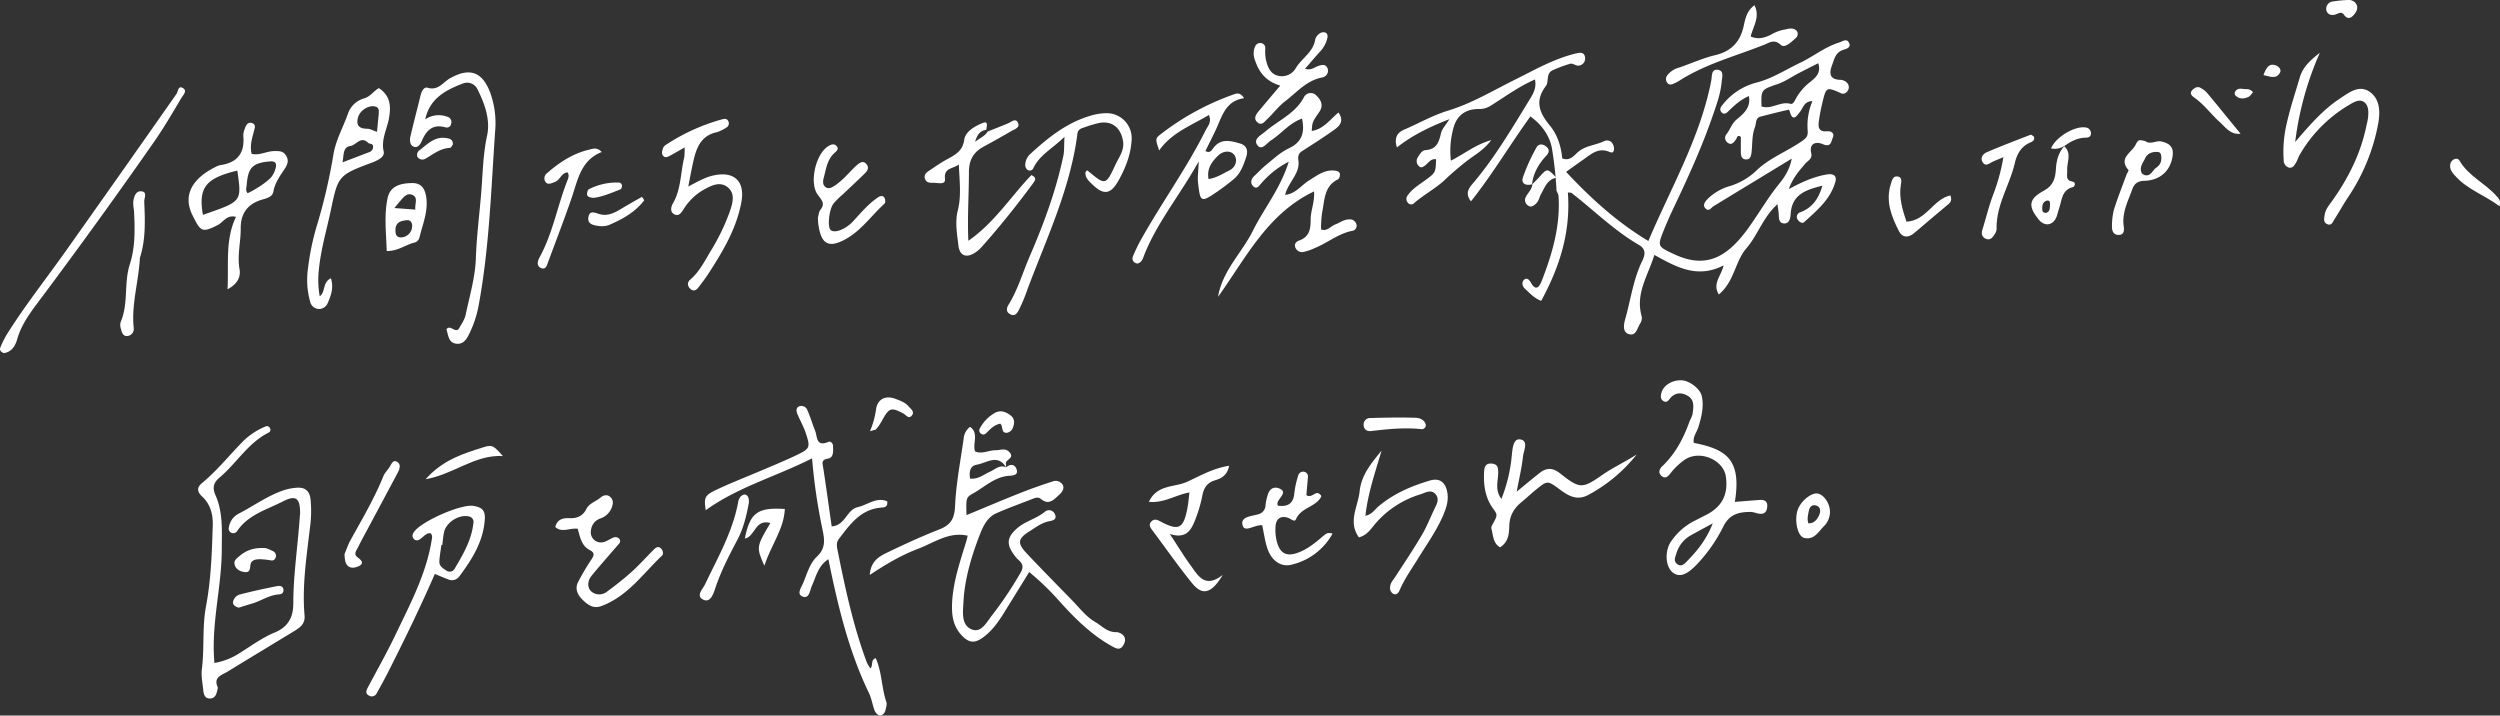 <svg xmlns="http://www.w3.org/2000/svg" viewBox="0 0 1047.18 299.72"><rect x="0" y="0" width="1047.18" height="299.72" fill="#333333" stroke="none"/><defs><style>.cls-1{fill:#fff;}</style></defs><g id="レイヤー_2" data-name="レイヤー 2"><g id="レイヤー_2-2" data-name="レイヤー 2"><path class="cls-1" d="M89.82,277.7a28.06,28.06,0,0,0,10.64-4.2c4.83-3,9.51-6.48,14.71-8.61,5.76-2.36,7.68-6.78,7.68-11.94,0-12.2,1.9-24.23,2.71-36.35,0-.52.15-1,.15-1.55,0-6.42-1.7-7.84-7.25-5-6.79,3.47-14.58,5.56-19.19,12.48a1.91,1.91,0,0,1-3.39-1.66,7.7,7.7,0,0,1,3.81-5.57c6.45-3.28,12.34-7.68,19.3-10a22.61,22.61,0,0,1,5.31-1c3.35-.25,5.31,1.19,5.77,4.75a50.42,50.42,0,0,1-.29,12.4c-1.4,12.06-3.28,24.11-2.21,36.32.32,3.59-1.93,5.11-4.39,6.61-9.28,5.66-18.6,11.26-27.86,16.94-2.41,1.47-6.08,2.29-4.11,6.57.09.2,0,.51-.1.76-.36,1.83-.79,3.8-3,3.92-2.41.13-2.83-1.87-3-3.73-.28-2.83-.91-5.74-.56-8.52,1.12-8.75.1-17.62,1.74-26.33,2.11-11.24,2.48-22.64,2.83-34,.14-4.54-1-8.79-4.43-12-2.22-2.08-2.32-3.78,0-5.72,6.42-5.29,11.56-11.84,17.4-17.71a29.59,29.59,0,0,1,9-5.87,1.42,1.42,0,0,1,2,.67,1.3,1.3,0,0,1-.63,1.87C103.85,185.58,99.08,194.05,92,200c-2.39,2-3.23,4.09-1.74,7.43,3.23,7.25,2.65,15,2.63,22.84C92.85,246.07,88.33,261.55,89.82,277.7Z"/><path class="cls-1" d="M364.58,280c1.3-1.42,0-3.6,2.24-4.32,2.63,5.89,2.42,12.47,4.48,18.48.3.87-.14,2-.32,3-.26,1.39-1.16,2.55-2.49,2.52-.74,0-1.78-1.15-2.11-2-.94-2.4-1.28-5.07-2.39-7.37-8.51-17.62-13-36.46-17-56.08-4.32,2.78-5.12,7.23-6.85,11-.91,2-1.1,5.67-3.88,4.67s-.6-3.83.22-5.81c1.58-3.84,2.74-8.15,5.72-10.95,3.73-3.51,3.2-7.1,2.33-11.29a237.7,237.7,0,0,1-4.37-29.86c-15.08,7.63-31.07,12-44.55,21.73-.79-5.2-.52-6.22,4.36-8.52,6.31-3,12.83-5.5,19.25-8.25,4.76-2,9.56-4,14.23-6.22,5.92-2.84,6.09-3.28,4-9.51-.91-2.69-2.36-5.18-3.45-7.81-.49-1.22-.67-2.72.9-3.26a2.67,2.67,0,0,1,3.24,1.53c1.24,2.83,2.14,5.81,3.27,8.69,1,2.52.35,6.94,5.54,4.74,1.06-.44,2,.65,2,1.78,0,2,.39,4.77-2.14,5.21-2.87.5-2.33,1.83-2,3.74,1.25,8.17,2.38,16.36,3.56,24.65,5.74-.36,6.24-7,10.89-8.05,4.1-.92,7.77-4.36,12.37-2.46.28,2.06-.76,2.52-2.18,2.61-8.84.56-13.38,7-18.12,13.22-1,1.35-.87,2.81-.55,4.42,3.2,16,6.59,31.91,12.3,47.23A16.34,16.34,0,0,0,364.58,280Z"/><path class="cls-1" d="M549.44,54.86c4.88-.73,7.64-4.77,11.21-7.74,2.53,3.67.43,5.68-1.91,7.34-4,2.84-8.14,5.52-12.29,8.17-1.75,1.11-3,1.69-2.59,4.59.83,5.44-4.31,9.13-5.56,14.41,4.45-.46,6.79-4.07,10.05-6.07S554.77,71,559,71.46c1,.1,2.2.34,2.27,1.63,0,.67-.29,1.75-.77,2-6,2.9-5.61,8.84-6.71,14a46.89,46.89,0,0,0-.43,7c2.49,1,4-1.35,6-2.1s3.61-2.11,5.78-2.09a2.79,2.79,0,0,1,3,2,2.14,2.14,0,0,1-1.85,2.82c-5.73,1.16-10.21,5-15.46,7.14a22.41,22.41,0,0,1-5.1,1.73,3,3,0,0,1-3.12-1.86c-.72-1.65.54-2.61,1.63-3C548.52,99.16,549,95.91,549,92s1.79-7.54,1.4-11.81c-19.5,9.27-28.52,27.87-40.19,44.14,1.82-11,9.95-18.33,14.54-27.59s11.5-17.57,15.08-29a37.28,37.28,0,0,0-11.46,9c-.93,1-2,2.93-3.62,1.08-1.1-1.28-.69-2.89.65-4.12,1.71-1.57,3.28-3.32,5.09-4.76,3-2.42,5.95-5.22,9.4-6.83,5.51-2.59,6.72-6.59,5.49-12.44-5.28,1.84-8.6,6.33-13,9.13-1.75,1.11-3.83,4.44-5.65,2.08-2-2.63,1.41-4.19,3.31-5.82,5.44-4.64,12.45-7.48,16.08-14.22a3.19,3.19,0,0,1,5.29-.8c1.81,1.74,3.14,4,1.23,6.82C549.58,51.21,549.7,51.29,549.44,54.86Z"/><path class="cls-1" d="M178.12,50a10,10,0,0,1,9.16-1.12,2.29,2.29,0,0,1,1.68,3,1.83,1.83,0,0,1-2.33,1.48c-5.4-1.57-8.1,1.29-10,5.8-.59,1.38-1.75,3.07-3.52,2.2-1.48-.72-1.54-2.71-1.2-4.2,1.34-5.8,2.88-11.55,4.29-17.34.41-1.64,1.41-3.53,2.89-3.07,4.49,1.38,6.55-2.39,9.49-4,8-4.48,13.24-2.77,16.56,5.55a37.55,37.55,0,0,1,2.25,16.78c-1.68,24.31-2.43,48.71-6.88,72.76A44.81,44.81,0,0,1,197,138.88c-1.18,2.5-2.51,5.61-6.06,5.06-3.13-.49-3.16-3.62-3.94-6,1.65-2.29,3.88,2.12,5.37-.54,1-1.79,2.26-3.57,2.67-5.52,1.67-7.86,4-15.74,4.29-23.68.3-9.08,1.46-18.1,2.21-27.08.68-8.07.73-16.27,2.5-24.38,1.41-6.5-1-13.34-4.08-19.42a4.77,4.77,0,0,0-6-2.37C186.7,37.73,180,41.19,178.12,50Z"/><path class="cls-1" d="M445.88,57.33c-5.17,5-10.39,7.6-13,13a1.65,1.65,0,0,1-2.54.78,2.66,2.66,0,0,1-.9-2,6.58,6.58,0,0,1,2.29-4.77c7.3-6.68,15-12.84,24.64-15.74A23.9,23.9,0,0,1,464,47.41a10.49,10.49,0,0,1,10,11.38c-.37,6.07-2.56,11.6-5.48,16.82-3.27,5.83-6.2,6.26-10.91,1.69-1.42-1.38-3.14-2.79-2.93-5.07.31-.79.68-1,1.12-.58,7.3,6.1,7.38,6,11.5-2.8,1.51-3.24,3.82-6,3.07-10-1-5.38-4.53-8.29-9.86-7.37a53.52,53.52,0,0,0-6.67,2c-1.24.39-2.33.87-2.53,2.48-2.93,22.83-12.73,43.46-20.73,64.66a72.67,72.67,0,0,1-3.85,9.31c-.86,1.56-1.79,2.64-3.58,1.7s-1.61-2.51-.7-4c3.86-6.19,5.84-13.21,8.69-19.84C437.1,94,442.33,80,445.42,65.23,445.84,63.22,445.68,61.1,445.88,57.33Z"/><path class="cls-1" d="M971.71,22.14a131.24,131.24,0,0,0-10.32,37.33C967.51,52.34,973,46,980.05,41.33c4-2.65,8.23-6,12.65-2.79,4.27,3.08,4.37,8.35,3.41,13.53a82.11,82.11,0,0,1-12.63,30.64c-2,3-3.74,6.2-5.7,9.24-.64,1-1.15,2.64-2.81,2-2-.7-1.42-2.52-1.22-4,.3-2.11,1.64-3.74,2.86-5.43,7-9.76,12.34-20.31,14.69-32.21a26.38,26.38,0,0,0,.61-3c.2-2.35.36-5-1.61-6.52s-4.48.08-6.36,1.18a57.62,57.62,0,0,0-20.57,20.72c-.65,1.11-1,2.4-1.67,3.49s-1.38,2.4-3,2a3.12,3.12,0,0,1-2.12-3,51.35,51.35,0,0,1,1.26-15.45c1.46-6.54,3.62-12.92,5.5-19.37C964.55,28.42,967.15,25.58,971.71,22.14Z"/><path class="cls-1" d="M685.55,190.39a65,65,0,0,1-20.41,17c-4.74,2.47-8.37.18-12-2.53-4.94-3.64-5-3.6-9.76.24-2,1.63-3.89,3.43-5.89,5.07-3.15,2.56-5.09,5.57-5.28,9.86-.14,3.23-.12,6.84-3.87,9.22-3-1.69-2.84-5-3.64-7.82A2.15,2.15,0,0,1,625,220c2.42-4.34,2.34-4.28.35-7.05-3.31-4.61-4-9.92-3.7-15.42.11-2,.69-3.57,3.2-3.35s2.69,1.73,2.71,3.79c0,3.5-1.55,7.19,1.34,11A64.84,64.84,0,0,0,633.23,191c.3-2.78.52-7.3,3.41-6.95,3.84.46,1.56,4.7,1.29,7.19-.47,4.51-1.56,9-2.64,14.72,3.93-3.21,6.78-5.64,9.74-7.93,2.76-2.14,5.32-2.19,8.33.18,8.51,6.67,9.3,6.64,18.17.47C676,195.63,680.88,193.36,685.55,190.39Z"/><path class="cls-1" d="M286.76,61.76c-2.85,1.61-4.6,2.67-6.42,3.61-.91.48-2,.83-2.72-.31-.64-1-.2-2,.12-3s1.34-1.47,2.2-2.05a82.2,82.2,0,0,1,22.45-10c1.07-.32,2.11-.42,2.66.71a2,2,0,0,1-.78,2.7,15,15,0,0,1-4.17,2c-6.41,1.42-8.35,6.37-9.61,11.86-.81,3.51-1.44,7.07-2.19,10.84,3.5-1.78,6.75-3.8,10.59-4.64,8.53-1.86,13.22,2.32,11.68,11-2,11.21-7.77,20.78-13.84,30.16-1.27,2-2.71,3.8-4.1,5.67-.85,1.13-2,1.87-3.26.86-1.44-1.13-1.66-2.86-.29-4,3.86-3.29,6.05-7.75,8.56-11.94a88.19,88.19,0,0,0,8.08-16.71c1.19-3.46,2.35-7.46-.92-10.09s-7-.66-10.18,1.12a23.86,23.86,0,0,0-8.28,8.07c-.86,1.31-1.85,3-3.58,2.28-2.33-.9-1.67-3.36-.91-4.67,3.49-6,3.18-12.92,4.77-19.36A25.37,25.37,0,0,0,286.76,61.76Z"/><path class="cls-1" d="M242,221.49c-3.45-.45-6.61,1.83-9.42-.76.86-3.16,3.09-3.82,6-3.68s5.55-.81,7-3.8c1.22-2.46,4-3.18,6-4.85,1.16-1,2.85-1.48,4.21-.08s.94,2.94.42,4.39a7.85,7.85,0,0,1-5,4.56,5.77,5.77,0,0,0-3.64,4.69,4.26,4.26,0,0,0,5.6,5c1.46-.47,2.74-1.46,4.2-1.95a2.47,2.47,0,0,1,2,.62,1.54,1.54,0,0,1-.05,2.09c-1.5,1.77-3.05,3.5-4.57,5.26-2.36,2.75-4.76,5.46-7,8.26-1.68,2.06-1.81,4.83-.17,6.41a5.13,5.13,0,0,0,6.51.3c3.54-2.61,7-5.31,10.3-8.25s6.21-6.25,9.33-9.36c.92-.92,2-1.85,3.25-.49.8.85,1,2.25.36,2.86-8,7.56-14.44,17.1-25.44,21.15-3.35,1.23-5.53-.44-7.61-2.38s-3.68-4.6-2.15-7.63a95.35,95.35,0,0,1,5.5-9.35c1.17-1.78,1.74-2.89-.69-4.15C243.67,228.67,243,225.17,242,221.49Z"/><path class="cls-1" d="M569.21,225.09c-4.71-6.54-.37-12.87.3-19.25.73-7,5-11.94,9.2-17.1-2.62,8.9-5.68,17.64-6.78,27.3,2.73-.53,3.94-2.65,5.57-4,6.29-5.29,13.64-8.43,21.38-10.74,4-1.19,6.43.54,7.29,4.59.74,3.47-.26,6.67-1.59,9.8-2.75,6.47-6.84,12.17-10.5,18.11-2.71,4.4-5.75,8.6-7.79,13.4-.45,1.06-1.34,2.4-2.94,1.38a2.81,2.81,0,0,1-1.06-2.75c.08-1.67,1.22-2.78,2.06-4.08,3.8-5.85,7.69-11.65,11.23-17.66,2.1-3.54,3.59-7.44,5.39-11.17.91-1.89,2-3.86.45-5.8-1.95-2.39-4.33-.7-6.35-.09a40.26,40.26,0,0,0-18.7,12C574.37,221.28,572.8,224.17,569.21,225.09Z"/><path class="cls-1" d="M1.7,147.91c-1.26-.34-2-1.27-1.59-2.28a39.58,39.58,0,0,1,3.15-6.19c7.47-11.81,16.14-22.78,24.21-34.17Q50.8,72.36,73.93,39.33c.76-1.08.64-3.76,2.81-2.36,1.74,1.11,0,2.85-.72,4C72.44,47,68.93,53,65,58.74Q41.68,92.2,17.28,124.82c-4,5.37-8.2,10.64-10.09,17.31C6.41,144.89,4.91,147.36,1.7,147.91Z"/><path class="cls-1" d="M490,223.67c3.6,5.47,6,9.44,8.74,13.19,3.14,4.32,6,9.8,13.45,3.93-4.79,8-8.56,8.81-12.91,3.43-5.68-7-10.9-14.45-16.31-21.72-.91-1.22-2.14-2.56-.68-4.07,1.3-1.34,2.59-.64,4.1.16,7.26,3.83,9.29,2.81,10.9-5.3.45-2.23.62-4.51.94-7-5.61.91-10.48,4.51-17,3.93,3.45-7.38,10.72-6,15.89-8.36,5.45-2.44,10.79-5.68,17.72-6.76-.79,4.24-3.53,5.36-6,6.12-3.53,1.09-4.72,3.56-5.29,6.73a57.24,57.24,0,0,1-3.15,10.38C498.66,222.63,496.37,225.71,490,223.67Z"/><path class="cls-1" d="M528.7,220c-3.26-.23-7.24,3.15-8.16.19-1.2-3.82,3.62-3.93,6.41-4.74a4,4,0,0,0,3.14-3.83,22.76,22.76,0,0,1,1-4.55c.75-2.38,2.54-3.39,4.82-2.44,2.75,1.15,1.09,2.82.13,4.28-.55.84-1.29,1.61-.79,2.9,4,.54,6.55-.7,6.92-5.3a38.51,38.51,0,0,1,1.68-7.52,2.13,2.13,0,0,1,2.52-1.36,2,2,0,0,1,1.47,2.36c-.21,2.52-.43,5-.62,7.39,2.19,1.62,3.88-2.12,5.59-.36.77.54.71.92.35,1.49-2.58,4-8.31,4.23-10.33,9-.58,1.39-2.12-.23-3.27-.61-3.09-1-5,.26-5.27,3.53a19.81,19.81,0,0,0,.31,5.38c1.26,6.17,4.27,7.77,10,5.33,3.61-1.53,6.59-4,9.57-6.55,1-.8,1.84-1.8,4-1.07a26.47,26.47,0,0,1-17.16,13c-4.33,1.14-8.28-1.54-10.06-6.55C529.87,226.88,529.47,223.51,528.7,220Z"/><path class="cls-1" d="M342.59,91.08c.38-1.2.43-2.39,1-3.13,2.16-2.63.7-4-1-6.31-3.76-5-.95-17,4.24-20.34,1.15-.75,2.47-1.28,3.51-.22,1.26,1.28.13,2.15-.89,3.08C346.4,67,346,70.94,345,74.65c-.31,1.2-.44,2.72.65,3.61,1.51,1.24,3.08.08,4.26-.67a31.33,31.33,0,0,0,4.65-4.07c1.5-1.43,2.81-3,4.39-4.37,1.14-1,2.66-2.07,4-.37s.17,3-.92,4.07c-2.94,2.92-6,5.71-9,8.56a36.38,36.38,0,0,0-3.85,3.8c-1.94,2.47-2.65,9.74-1.28,11.1,1.52,1.52,6.15-.08,9.44-3.62s6.47-7.44,10.64-10.15c.8-.52,2.08-.78,2.6.53.25.63.33,1.8,0,2.14-5.51,5-9.84,11.42-16.56,15.07s-9.92,2.08-11.12-5.53C342.66,93.48,342.66,92.18,342.59,91.08Z"/><path class="cls-1" d="M536.27,35.86c-6.07-1.8-8.89-5.61-10.54-10.49a7.74,7.74,0,0,1-.26-5.3c.49-1.34,1.3-2.26,2.82-2a2,2,0,0,1,1.7,2.17,20.94,20.94,0,0,0,.23,4.63c.73,3.05,1.76,6.15,5.33,6.91a6.71,6.71,0,0,0,7.3-3.38c2.54-4.11,7.36-6.67,8.09-12A4.46,4.46,0,0,1,552.8,14a2.75,2.75,0,0,1,2.16-.42c1.16.35,1.27,1.42,1,2.49a12.25,12.25,0,0,1-2.89,5.4c-2.09,2.23-4,4.59-6.44,7.33,2.42.77,3.72-.45,5.13-1s3.32-1.14,4.15.48a2.84,2.84,0,0,1-2.12,4.17c-6.53,1.25-10.58,6.23-15.44,9.93-2.84,2.16-5,5.14-7.66,7.62-1,1-2.2,2.66-3.84,1.37-1.89-1.5-.93-3.23.31-4.7C530,43.25,532.8,39.93,536.27,35.86Z"/><path class="cls-1" d="M733.33,15.29c3.25,1.42,6,.45,8.49-.77a17.2,17.2,0,0,1,5-2c2-.27,4.17-1.39,5.83.49a2.21,2.21,0,0,1-.37,2.87c-1.88,1.61-4.64,4.52-6.35,2.92-2.75-2.57-4.85-.9-6.75-.14C727,23.54,714.11,26.81,703,34.08a16.68,16.68,0,0,1-2.07,1c-1,.48-2,.52-2.67-.57a2.55,2.55,0,0,1,.06-2.89,9.19,9.19,0,0,1,5.07-3.33c5.09-1.74,10-4,15.24-5.23,6.57-1.59,10.25-5.59,11.68-11.86.74-3.26,1.23-6.51,4.57-9C737.4,7.05,734.28,11.12,733.33,15.29Z"/><path class="cls-1" d="M237.78,72.22c-2.69.12-3.15,3.26-5.36,4-1.41.48-3,1.52-4.09-.24a2.76,2.76,0,0,1,.86-3.49c5.11-4.44,10.66-8.15,17.38-9.75,1.74-.41,3.46-1.24,5.48.94-8.71,3.41-10,11.53-12.53,19-3.07,9-6.55,17.93-9.86,26.89-.52,1.4-.95,3.49-2.87,2.77-2.22-.83-1.64-3-.75-4.6,5.49-10,7.41-21.35,11.52-31.88C238,74.8,238.58,73.54,237.78,72.22Z"/><path class="cls-1" d="M58.6,108C58.08,118,55,127.41,56,137.23a3,3,0,0,1-2.41,3.49c-2,.35-2.52-1.39-2.91-2.85a5.07,5.07,0,0,1-.14-3c3.37-7.74,1.27-16.26,3.86-24.25,2.29-7.06,2.13-14.76,1.74-22.26a21.5,21.5,0,0,1-.33-3.79c.29-2,.94-4.64,3.35-4.44,2.74.23,1.18,2.8,1.26,4.39C60.78,92.5,61.05,100.5,58.6,108Z"/><path class="cls-1" d="M313.65,210.72c-1.15,6.34-2.5,11.09-4.78,15.39-3.51,6.61-6.91,13.23-9.29,20.37-.75,2.27-2,6-4.84,4.77-3.53-1.54-.33-4.57.59-6.5,5.3-11.15,11.51-21.91,13.84-34.26a5.1,5.1,0,0,1,.78-2.13,2.94,2.94,0,0,1,1.84-1.23c1.13,0,1.75,1,1.85,2.08S313.65,211.23,313.65,210.72Z"/><path class="cls-1" d="M798.56,92.85c8.41-.43,11.12-9.39,18.4-11,1,2.51-.46,3.33-1.51,4.23-4.49,3.84-9.07,7.57-13.53,11.45-2.5,2.19-5.07,2.11-6.47-.64-3.16-6.16-5.74-12.61-3.43-19.8.47-1.45.8-3.41,2.73-3.19,2.13.25,1.69,2.17,1.45,3.67C795.37,82.81,796.85,87.7,798.56,92.85Z"/><path class="cls-1" d="M322.68,219.07c-6.53-1.82-6.3,5.77-10.7,6.51,2.17-10.78,5.25-13.15,16.77-12.38-.42,8.53-5.67,14.9-8.59,23.75C316.76,229.15,316.76,229.15,322.68,219.07Z"/><path class="cls-1" d="M597.23,178a1.69,1.69,0,0,1-2.07,1.73c-7-.71-13.85,0-20.75.82-1.85.22-3.1-.67-3.23-2.45a2.75,2.75,0,0,1,2.89-3c6.4-.17,12.8-.32,19.2-.09C594.76,175.12,596.84,175.9,597.23,178Z"/><path class="cls-1" d="M938.5,56c-4.18.59-6.39-2.82-8.85-5-3.6-3.26-6.48-7.31-10.55-10.14-1-.71-2.11-1.73-.84-3.09.89-.95,2.12-1.68,3.42-1a9.91,9.91,0,0,1,3,2.38C929.25,44.63,933.73,50.19,938.5,56Z"/><path class="cls-1" d="M1047,86.42c-6.19-4.67-13.2-6.93-18.19-12.33-1.42-1.54-2.89-3-2.47-5.32.36-2,2.93-3.15,3.88-1.48,3.75,6.49,10.75,9.43,15.46,14.8C1046.47,83,1047.66,83.77,1047,86.42Z"/><path class="cls-1" d="M364.4,180.64a36.19,36.19,0,0,0,2.51-8.87c.48-4.56,3.95-6.34,8.29-4.66,1.88.72,3.87,1.4,5.27,3,.95,1.13,2.73,2.24,1.56,3.83-1.39,1.88-2.47-.15-3.73-.8-5.21-2.69-5.91-2.35-9.08,3.45a20,20,0,0,1-2.18,3.14C366.79,180.09,366.16,180.09,364.4,180.64Z"/><path class="cls-1" d="M269.86,83.87c-3.75,5-9.11,7.94-14.75,10.37a9,9,0,0,1-4.54.38c-2-.27-4.51-.73-4.13-3.5.45-3.22,2.67-2,4.69-1.44,3.22.94,6-.37,8.72-2,3-1.82,6-3.5,9.06-5.24Z"/><path class="cls-1" d="M100,254.54c-2.06-.6-3-1.71-2-3.49a4.2,4.2,0,0,1,2.27-2q7.86-2,15.81-3.54c1.1-.21,2.74-.08,2.65,1.86-.07,1.3-1,1.54-2.12,1.63-4.23.34-7.67,3-11.67,4C103.19,253.52,101.47,254.09,100,254.54Z"/><path class="cls-1" d="M111.36,229.61a20.82,20.82,0,0,1,3.27,1.41,2.13,2.13,0,0,1,.76,2.72,1.62,1.62,0,0,1-1.84,1,33.79,33.79,0,0,0-4.57-.5c-1.77,0-3.82.23-4.1,2.49-.21,1.68-.19,3.17-2.44,2.89-1.89-.24-3.54-1.09-4.12-3s.89-2.74,2.06-3.75C103.48,230.16,107.1,229.29,111.36,229.61Z"/><path class="cls-1" d="M641.86,77.15c-2.51.77-4.77-.09-4-2.71a77.18,77.18,0,0,1,5.72-12.66c.8-1.55,2.51-1.62,4-.46s1.45,2.45.14,3.86c-3.19,3.45-5.52,7.35-6,12.14Z"/><path class="cls-1" d="M641.71,77.32c1-1.06,2.12-2.09,3.1-3.2,3.29-3.69,3.28-3.7,7.15.33,0,0,0-.06,0,0-3.81.67-4.85,4-6.42,6.76-.76,1.32-.91,2.94-2.14,4.08-1,.94-2.1,1.74-3.36.78a2.69,2.69,0,0,1-1-3.42c.87-1.85,2.67-3.22,2.82-5.45Z"/><path class="cls-1" d="M983.68,0A3.63,3.63,0,0,1,987,1.73c1,1.86-.15,3.55-1.34,4.81S983.1,8,981.84,6.21s-2.7-.2-4.09,0c-1.75.31-3.14-.5-3.36-2.26A3.09,3.09,0,0,1,976.93.65,54.27,54.27,0,0,1,983.68,0Z"/><path class="cls-1" d="M189.7,60.54c-.31.37-.75,1.38-1.23,1.4-4.07.19-7,2.68-10.33,4.57a2.43,2.43,0,0,1-3.35-.94,2.39,2.39,0,0,1,1-2.68c3.4-2.65,6.52-6,11.5-5C188.62,58.11,189.77,58.57,189.7,60.54Z"/><path class="cls-1" d="M248.56,82.87c-2.1-.17-2.67-.79-2.66-1.55s.28-1.82.77-2.06a25.82,25.82,0,0,1,12.53-2.8A1.39,1.39,0,0,1,260.53,78c-.06.46-.27,1.17-.6,1.29C255.86,80.92,251.81,82.59,248.56,82.87Z"/><path class="cls-1" d="M948.1,31.45c1.17-3.13,2.34-5.09,5.22-4.06,1.12.4,2.39,1.72,1.75,2.94C953.49,33.32,951,32.09,948.1,31.45Z"/><path class="cls-1" d="M943.72,38.64c-.62.67-1.16,1.65-2,2-1.91.86-3.9.94-5.47-.79a1.45,1.45,0,0,1-.06-1.36c1.13-2,3-1.13,4.7-1.15A3.28,3.28,0,0,1,943.72,38.64Z"/><path class="cls-1" d="M652,74.45v0C651.11,74.19,651.84,74.41,652,74.45Z"/><path class="cls-1" d="M652,74.45h0S652,74.46,652,74.45Z"/><path class="cls-1" d="M770.61,33.44c-4.31-.24-4.43-2.84-3.28-5.95,1-2.6,1.43-5.6,4.79-6.61,1.38-.41,3.45-1.06,2.33-3.07-1-1.86-2.73-.39-4.11,0-5.94,1.84-10.75,5.85-16.3,8.48-6,2.84-11.58,6.56-18.17,8.27a26.39,26.39,0,0,0-14.62,9.71c-.68.88-1,1.82-.15,2.77s1.82.58,2.63-.21c2.57-2.54,5.18-5,8.83-6.6.93,4.78-2.26,7.45-5,9.7-2.21,1.79-2.78,4.29-4.38,6.26a2.43,2.43,0,0,0,.37,3.5c1.76,1.41,2.72-.08,3.64-1.35.46-.63.49-2.13,2-1,0,2.06,0,4.13,0,6.2,0,1.6.25,3.3,2.35,3.24,1.6,0,1.95-1.52,2.11-2.81.45-3.58.1-7.26,1.46-10.73.62-1.59.06-3.82,2.4-4.42,3.91-1,7.84-2,11.77-2.89.07,0,.31.38.36.61,1.24,4.7,2.88,2.21,4.39.22,1.31-1.73,1.73-4.37,5.15-4.41a26.36,26.36,0,0,0-2,12.31c.22,2.48-.67,3.26-2.67,4.64-6.15,4.24-13.34,6.87-18.78,12.12A27.86,27.86,0,0,1,724.4,78a21.57,21.57,0,0,0-9.26,5.47c-1,1.06-2.17,2.65-.57,4,1.37,1.19,2.18-.49,3.18-1.1,10.69-6.52,21.39-13,32.76-19.93-.9,4.73-3.1,7.89-5.49,10.84-4.91,6.06-8.71,12.88-13.32,19.11-9.07,12.25-17.91,15.92-30.34,10.14-7-3.27-7.23-3.21-4.44-10.11,1.27-3.12,2.61-6.21,4.06-9.24,6-12.62,11.81-25.32,16.38-38.55,1.6-4.64,3.33-9.27,3.78-14.21.19-2,1.15-4.83-1.63-5.19s-2.36,2.76-2.72,4.58c-4.65,23.92-16.89,44.8-26.35,67.14C677.25,93,666.37,83.1,656,72c2.94-2.11,5-3.63,7.15-5.1,3.35-2.34,6.39-5.33,11.19-3.2,1.79.79,1.9-1.25,1.6-2.37-.55-2.07-2.18-3.08-4.15-2.14-3.67,1.75-8,1.76-11.22,4.87-1.49,1.44-3.31,3.48-6.19,2.27-.48-5-2-9.84-5.09-13.61-4.48-5.44-6.58-10.35-1.74-16.73,1.34-1.77-.14-5.32,2.94-6.61a50.21,50.21,0,0,1,7.28-2.69c1.06-.26,2.44,1,3.56.79a3,3,0,0,0,2.62-3.36c-.22-2-1.57-2.24-3.42-1.82-9.33,2.12-17.54,6.9-26,11.09-9.2,4.58-18.09,9.94-27.92,12.93-6.53,2-12.31,5.35-18.48,8-2.88,1.23-4.26,3.45-3,7.44,6.73-5.3,13.91-8.68,22-11.85-1.56,2.51-3.14,4.09-3.55,5.92-.84,3.79-1.9,6.76-6.52,7.06-1.47.1-2.44,1.78-3.26,3.15a2.81,2.81,0,0,0,.55,3.54c.88,1,1.91.25,2.68-.35,1.38-1.08,2.32-2.89,4.51-2.51-.2,5.5-.15,5.57-4.43,8.7-2.71,2-5.65,3.69-7.56,6.55a2.32,2.32,0,0,0,.11,2.87,1.72,1.72,0,0,0,2.69.23c4-3.5,8.82-6,12.6-9.5a118.83,118.83,0,0,1,10-8.54c3.12-2.34,6.64-4.27,9.69-8.35-6.73,1.93-11.26,5.79-16.9,8.61a35.19,35.19,0,0,1,1-13.39c1.45-6.06,5.8-8.32,10.84-8.24,3.08,0,4.59-1.24,6.7-2.58,5.32-3.39,10.49-7.1,16.68-9.78.74,3.69-.86,6.13-2.32,8.52-7.16,11.7-14.13,23.52-22.94,34.12-1.84,2.23-4.54,4.56-1.55,8.4,9.12-11.5,16.43-23.87,24.89-35.57,5.21,3.74,8.3,8.7,9.1,13.81A160.66,160.66,0,0,1,652,80h0a6.82,6.82,0,0,1,.82,2c.84,12.47-2.56,24.14-7,35.57-.84,2.16-2.32,4.9-4.6.77-.66-1.19-1.71-2.3-3-1-1,1-.38,2.77.4,3.47,2,1.81,3.82,4,6.93,5.21,7.86-14.36,12.43-29.13,11.18-45.41.69.11,1.31,0,1.66.3,9.34,7.26,17.79,15.7,28.12,21.69,3,1.72,2.65,4.09,1.39,6.66-3.8,7.76-4.83,16.32-7.17,24.5-.7,2.46-1,5.29,1.39,6.14,3.28,1.15,3.68-2.67,5-4.56a3.93,3.93,0,0,0,.49-3c-2.63-9.52,2.75-17,5.36-25.56,9.47,5.25,18.08,10,29,4.37-1,4.53-4.81,7.55-2,12.2,6.51-5.38,6.75-13.79,11.57-19.38s6.92-13,13-18.44c.22,1.71.4,2.72.49,3.74.15,1.77-.16,4.12,2.18,4.32s2.74-2.33,2.84-3.9c.5-8.26,6.37-10.19,13.29-11.91-1.54,5.5-4.24,9.23-9.21,11.13a2,2,0,0,0-1.1,3.1c.56,1,1.92,1.7,2.59,1.09,5.37-4.84,11.06-9.55,13.15-16.87.81-2.81-1-3.59-3.64-3.14-5.25.91-10.1,3-15.86,6.11,1.84-5,4.49-7.77,6.93-10.68,1.07-1.28,3-1.87,2.48-4.35-1-4.29,2.16-4.95,4.84-3.79,3.44,1.5,3.51-1.08,4.18-2.68.87-2.11-.83-2.86-2.46-2.71-3.69.33-3.7-2-3.34-4.43a84.75,84.75,0,0,1,1.64-8.37c1.4-5.63,1.68-5.77,7.3-3.29a2,2,0,0,0,2.67-.37,2.66,2.66,0,0,0,.43-3.52A4,4,0,0,0,770.61,33.44Zm-12.19.76a22.92,22.92,0,0,0-6.37,7.44c-.47,1-1.07,2.14-2.14,1.84-4.21-1.17-7.9,2.54-12.07,1.1-.18-7.14-.12-7,6.86-9.4,3.1-1.09,5.9-3.07,8.85-4.6,2.63-1.37,5.27-2.69,8.05-4.1C763,30.54,760.34,32.61,758.42,34.2Z"/><path class="cls-1" d="M467.62,264.79c-3.9.07-6-2.6-8.83-4.23-3.92-2.27-6.55-5.85-9.61-9-6.32-6.48-12.68-12.94-18.9-19.52-4.31-4.56-4.07-6.34,1.1-9.59,2.61-1.64,5.06-3.59,8.27-4.15,1.46-.26,3.29-.84,2.17-3a2.65,2.65,0,0,0-4-1.07c-3.58,3.06-8.35,4-11.85,7.12-4.28,3.77-4.51,6.72-1,11.33a10.74,10.74,0,0,0,1.53,1.76c2,1.71,2.42,3.12.79,5.79a154.67,154.67,0,0,1-11.66,17.39c-2.29,2.82-4.53,7.8-8.77,5.95s-3.52-7-3.31-11.18c.5-9.94,3.36-19.38,6.91-28.54,1.3-3.36,3.08-7.15,6.78-8.81,4.71-2.13,9.6-3.86,14.42-5.73,1.43-.56,3-1.45,4.38-.28,3.52,2.89,5.64-.06,7.81-1.94,1-.91,2.18-2.5,1.22-4.13a3.43,3.43,0,0,0-4.16-1.28c-4.43,1.41-8.84,2.95-13.16,4.67-7.63,3-15.18,6.23-22.92,9.42-.13-6.92-.37-7.35,2.82-9.12,4.89-2.73,9.09-7,15.16-7.36,1.49-.09,3.64-.31,3.12-2.35-.58-2.29-2.43-2.95-4.51-1.2v0l0,0c-2.81-1.2-4.72,1-6.92,1.93-2.52,1.13-4.72,3.13-8.14,2.81-.48-2.65-.16-5.35,2.81-5.84,4.06-.68,8.71-4.69,12.25,1.1h0c0-.51,0-1-.09-1.51-.2-1.82,3.86-2.26,1.49-4.83-1.77-1.91-3.7-.79-5.69-.82-3,0-5.92,1.8-8.73.48-1.08-3.6,1.75-7.6-2.07-10.26a6.78,6.78,0,0,0-2.67,4.83c-1.33,9.48-3.2,18.94-3.62,28.46-.23,5.33-1.93,7.85-6.63,9.69-7.21,2.81-14.26,6.06-21.24,9.41-3.59,1.72-7.45,3.59-7.84,9.63,6.93-4.59,13.27-8.31,20.22-10.94,6.75-2.55,12.85-7.26,20.78-5.5-.14.59-.28,1.34-.5,2.07-2.54,8.41-5.49,16.72-6,25.61-.27,5,.16,9.83,3.75,13.8,3.15,3.47,5.57,3.84,9.38,1,3.58-2.65,6.15-6.26,8.48-10l10.67-17.24a108.94,108.94,0,0,1,12,11.48c6.57,7.35,13.44,14.36,22.13,19.29,2.16,1.23,4.14,2.52,5.64-.79S469,264.77,467.62,264.79Z"/><path class="cls-1" d="M410.71,181.49c.93.85,1.78.6,2.6-.25,1.6-1.68,3.26-3.28,5.67-3.78,1.34,1,.15,4,2.8,3.82a3.3,3.3,0,0,0,2.62-2.5c.65-1.85.56-3.51-1.14-4.81-1.95-1.48-4.09-2.28-6.42-1.09a16.2,16.2,0,0,0-6.37,6.5A1.63,1.63,0,0,0,410.71,181.49Z"/><path class="cls-1" d="M158.68,36.91c-2.28,1.3-3.55,3.62-6.33,4.35a10,10,0,0,0-6.57,6.25c-2,5.81-5.14,11.07-6.15,17.39a235.89,235.89,0,0,1-7.08,30.2A106.09,106.09,0,0,0,129,112.54a33.5,33.5,0,0,0,.91,13.8,3.87,3.87,0,0,0,4,3.09,4.07,4.07,0,0,0,3.47-2.75c1.41-3.15,2.41-6.39,1.23-10.12-3.66,1.75-2.12,5.69-4.69,7.55a38.56,38.56,0,0,1-.32-11.49c.84-8.28,3.21-16.21,4.92-24.29,3.1-14.68,3-14.93,17.65-20.35a15,15,0,0,0,2.12-1c1.44-.77,2.81-1.86,2.42-3.6-1.11-4.89,1.32-9.13,2.19-13.66C163.81,44.72,163.65,40.1,158.68,36.91Zm-4,26.81L143.48,68c.58-3.16.09-6.38,3.26-6.84,2.49-.36,4.35-4.38,7.45-1.34.59.57,2.06.17,2.09,1.58A2.3,2.3,0,0,1,154.66,63.72Zm-.8-9.79c-3.34,0-4.81-1.3-3.94-4.65.78-3,4.34-5.27,7.07-4.69a1.85,1.85,0,0,1,1.65,2.14c0,.25,0,.51,0,.77l-.74,7.72C156.15,54.64,155,53.92,153.86,53.93Z"/><path class="cls-1" d="M519.42,60.1c-4-1.15-8.11-2.3-11.25,2-.66.91-1.46,2.22-3.26,1.15,1.36-2.73,2.7-5.42,4-8.12,2.85-5.76,4.05-12.84,12.19-14-1.19-2-2.6-2.18-3.72-1.8a109.31,109.31,0,0,0-31.16,16.86c-2.46,1.86-2.2,2.19-.69,6.84,5.21-7.43,13.39-10.42,20.84-14.87,1.27,3.07-.44,4.59-1.34,6.38-8,16-18.51,30.45-27.19,46a68,68,0,0,0-3.33,6.94,2.09,2.09,0,0,0,1,2.63c1.12.65,2-.08,2.66-.84a7.23,7.23,0,0,0,.93-2c5.45-14,15.16-25.52,23-39.65-.08,3.89-.56,6.36-.27,8.94.94,8.23,1.15,8.44,8.16,3.63,2.33-1.61,4.6-3.33,6.78-5.15,2.9-2.42,4.11-5.89,5.25-9.34C522.91,63,522.11,60.88,519.42,60.1Zm-4.49,11.29c-2.71,1.34-5.28,3.08-8.69,3.62-.84-4.45,1.41-7.23,3.93-9.76,2.1-2.1,5.3-2.41,6.85-.32C518.42,66.82,517.81,70,514.93,71.39Z"/><path class="cls-1" d="M119.71,65c-1.19-1.8-2.86-1.73-4.76-1.72-3.25,0-6.33,2-9.56,1.14-.83-3.57.23-6.55,1-9.55.31-1.23.92-2.7-.73-3.28-2-.72-2.63,1-3.17,2.45a7.13,7.13,0,0,0-.57,3c.65,7.19-2.59,11.15-9.69,12.13a7.77,7.77,0,0,0-2.15.87c-7.76,3.86-14.32,10.55-9.36,20.31,3.34,6.56,3.73,7.36,10.57,3.87,2.24-1.15,3.65-4.37,7.56-3.38-4.58,9.58-3,19.36-3.53,30.33,4.53-2.41,5.54-5.52,5-8.5-1-5.77.56-11.35.51-17s2.36-9.8,8.09-11.78c2.07-.72,5.14-1.06,5.59-3.62.66-3.78,2.82-6.62,4.77-9.6C120.59,68.72,121.06,67,119.71,65ZM85,90C83,78.57,86.15,74.63,99.41,71.46,101.31,84.71,101.34,84.27,85,90Zm30.5-19.78A10.26,10.26,0,0,1,114,73.69c-1.2,1.88-6.24,5.32-10.24,7.24-1.08-1.06-.51-2.34-.42-3.53.56-7.33,2.56-9.19,9.79-9.79C115.49,67.42,115.86,68.52,115.52,70.22Z"/><path class="cls-1" d="M198.35,211.91c-5.2-.9-22.08,6.55-25,11a3.75,3.75,0,0,0-.37.68,1.9,1.9,0,0,0,.35,2.14,1.64,1.64,0,0,0,2,.44c1.81-.75,2.83-3,5.05-2.82.93,1.06.58,2.06.42,3-2.32,14.27-9.09,26.85-15.2,39.65-3.57,7.46-7.66,14.67-11.54,22-.65,1.23-1.09,2.46.38,3.3a2.27,2.27,0,0,0,3.33-.89c1.54-2.69,3-5.41,4.44-8.18,7-13.8,13.76-27.67,19.93-41.82,2.13.87,3.78,1.6,5.48,2.23a3.83,3.83,0,0,0,4.83-1.27c5.14-6.92,9.74-14.11,10.55-23C203.46,214,202.27,212.59,198.35,211.91Zm-7.85,26.21a2.39,2.39,0,0,1-3.33,1c-1.44-.93-3.27-1.9-3.14-4,.13-2.3.56-4.58.86-6.87l.37.05c.24-1.78.35-3.59.73-5.34.9-4.21,6.32-7.6,10.42-6.63a2.29,2.29,0,0,1,1.88,2.8C197.53,226.21,194,232.16,190.5,238.12Z"/><path class="cls-1" d="M155.38,219q5.66-10.56,11.29-21.14c.76-1.42,1.29-3.28-.12-4.27-1.88-1.32-2.53.71-3.35,2s-2,2.42-2.59,3.81c-3.78,9.36-8.91,18-13.76,26.79-1,1.79-1.64,3.78-2.54,5.89a18.91,18.91,0,0,0,.28,2.88c.79,3.1,3.21,3.29,5.46,2.29,2.69-1.2,1.45-2.54-.32-3.84s-.4-2.87.22-4.12C151.65,225.82,153.56,222.45,155.38,219Z"/><path class="cls-1" d="M202.75,187.27c-8.54,2.65-17.16,5.26-24.49,13.47,12-2.13,20.6-10.38,32.38-9.71C206.77,186.67,206.21,186.19,202.75,187.27Z"/><path class="cls-1" d="M432,73.35c-8.67,9.06-15.51,20-26.38,27.5-.45-9.85.23-19.32.24-28.8,0-5,1.89-8.33,6.16-10.63,3.88-2.09,7.72-4.26,11.52-6.48,1.44-.83,4-1.48,2.76-3.72-1-1.78-2.67-.16-4,.42-2.84,1.2-5.72,2.3-8.59,3.45h0c-1,1.75-2.86,2.52-5.29,4.29,1-3.23,2.25-4.66,4.71-5h0c.09-1.34,1.08-3.91-1.54-2.85-3.25,1.32-7.19,3.53-7.69,7-.7,4.83-3.8,6.31-7.21,8.19-2.49,1.36-4.84,3-7.2,4.57-1.28.86-2.72,1.82-2,3.7s2.51,1.54,4,1.6c1.67.06,4.6.84,4.34-1.59-.53-4.86,3.18-4.1,5.8-6.11.28,7,1.11,13.13-.43,19.23-1.24,4.91-.31,9.84.25,14.69.51,4.44,3.45,5.45,7.19,2.88a13.38,13.38,0,0,0,2.33-2c7.61-8.49,14.71-17.4,21.49-26.55C433.21,76,434.82,74.54,432,73.35Z"/><path class="cls-1" d="M178.65,83.48c-.44-4.69-2.36-6.79-5.83-6.79-6.33,0-9.57,2-10.48,6.33-1.49,7.16-.6,14.35-.35,22.14,4.89,0,8-2.72,11.73-3.58a2.91,2.91,0,0,0,2-2.2C177,94.14,179.17,89,178.65,83.48Zm-10.83,16c-2.09-.22-2.21-1.73-2.17-3.34.09-3.08,2.36-3.66,4.71-3.9,1.51-.15,2.27.88,2.29,2.37A4.83,4.83,0,0,1,167.82,99.45Zm-2.64-12.34c1.07-1.28,1.68-2,2.33-2.79,1.34-1.53,2.78-3.6,5-2.8,2.9,1.06,1.12,3.84,1.48,6.25Z"/><path class="cls-1" d="M905.4,59.27c-2.28-.54-4.53,1.48-6.83-.17-2.77-.63-2.87-.69-4.12,1.7-1.7,3.23-7.22,5.45-2.89,10.43.21.25-.61,1.34-.87,2.06-1.78,4.84-3.68,9.63-5.22,14.53a27.66,27.66,0,0,0-.82,6.89c-.09,2,.61,3.76,2.94,3.7,2.13-.06,2.23-2,2-3.47-.88-5.73,1.74-10.57,3.56-15.64.93-2.57,2.44-3.48,5.19-3.57,6.32-.21,10.59-4,11.62-9.85C910.66,62,909.26,60.17,905.4,59.27Zm-2.23,11c-1.58,1-2.12,3.66-4.78,3.11-.41-.26-1-.42-1.23-.81-1.24-2.46.49-4.33,1.42-6.33s2.86-2.7,5.08-2.6a1.51,1.51,0,0,1,1.56,1.31C905.55,67.06,905.19,68.91,903.17,70.26Z"/><path class="cls-1" d="M850.54,56.45c-6.16,2.38-12.33,4.73-18.4,7.34-1.29.56-2.67,2.11-1.85,3.8,1.26,2.59,3,.8,4.5.1,1.17-.52,2.35-1,4.38-1.85a82.38,82.38,0,0,1-4.29,15.73c-1.83,4.8-3,9.84-4.56,14.77-.55,1.79.08,3.19,1.7,3.76,1.79.63,2.79-.85,3.61-2.15a4.16,4.16,0,0,0,.69-2.19c-.19-9.91,5.47-18.19,7.63-27.44.82-3.54,2.49-6.82,6.14-8.48,1.17-.52,2.48-1,1.77-2.73C851.42,56.88,850.85,56.33,850.54,56.45Z"/><path class="cls-1" d="M864.64,61.26l.06-.07-.08.05Z"/><path class="cls-1" d="M864.62,61.24h0l.2-.18Z"/><path class="cls-1" d="M856.2,79.83c-6.51,3.48-6.78,6.51-2.26,12.14,2.14,2.66,5.21,2.69,7-.14.79-1.27,1-2.92,1.5-4.36,1.27-3.47,1-7.93,5.93-9.13.64-.15,1.36-2-.21-2.25-3.18-.56-2.14-2.66-2.28-4.64-.24-3.4,2.13-7.17-1.23-10.19-2.5,2.73-3.29,6-3.5,9.67C860.93,74.47,860.15,77.71,856.2,79.83Zm2.49,5.9c-.14,1.37.15,3.08-1.81,3.47-1.46-.09-1.47-1.14-1.44-2.09,0-1.24.28-2.5,1.7-3S858.8,84.76,858.69,85.73Z"/><polygon class="cls-1" points="864.62 61.25 864.62 61.24 864.62 61.24 864.62 61.25"/><path class="cls-1" d="M873.59,53.39c-4.68-.71-12.54,4.09-14.46,8.76a7.28,7.28,0,0,0,5.69-1.09.74.74,0,0,0-.12.13c2.69-2,5.58-3.48,9-3.53,1,0,2.07-.3,2.13-1.66A2.43,2.43,0,0,0,873.59,53.39Z"/><path class="cls-1" d="M737.15,209.41c-3.45.24-6.89.54-10.46.82,2.77-17.33-3.07-22-17.17-24.7-.57-2.51,1.18-4.38,1.86-6.55,1.31-4.23,2.39-8.52,1.47-13-.64-3.13-5.21-6.59-8.58-6.69-4-.13-7.69,2.28-8.4,5.44-.3,1.3-.35,2.57,1,3.33,1.2.65,1.88-.14,2.53-1,2.14-2.73,4.9-2.82,7.57-1.25,3,1.77,2.35,4.89,2,7.69a15.58,15.58,0,0,1-1.2,2.83c-2.53,7.13-5.95,13.71-11.53,19-1.23,1.17-1.74,2.74-.28,4,1.65,1.49,2.81.09,3.78-1.09a26.4,26.4,0,0,1,6.2-5.83c6.31-4,16.15.33,17,7.39,1,7.65-1.79,12.7-8.78,16.14-1.62.8-3.22,1.65-4.85,2.46a26,26,0,0,0-9.15,8.12c-3,4-2.65,10.94.62,13.37,2.68,2,5.72,1,10-3.49a65,65,0,0,0,11.08-15.86c2.52-5.15,6.57-6.13,11.43-6.1,1.27,0,2.52.63,3.8.76,2.46.26,3.14-1.45,3.17-3.39S738.9,209.29,737.15,209.41ZM706.5,235.24c-1,1-2.27,2.32-3.93,1.06s-.92-2.75-.46-4.19a12.86,12.86,0,0,1,5.87-7.74c2.63-1.48,5.3-2.89,9.46-5.16C714.43,226.72,710.55,231.05,706.5,235.24Z"/><path class="cls-1" d="M761.41,206.74c-2.59-.52-7.06,3.08-8.37,6.73-1.53,4.29-.19,11.12,2.67,11.83,4.32,1.07,6.15-2.9,8.63-5.24a8.43,8.43,0,0,0,2-4C767.29,212.26,764.54,207.36,761.41,206.74Zm.6,9c-.83,1.88-2.1,3.5-4.52,3.48-.64-1.81-.15-3.57.19-5.3s1.55-2.77,3.29-2.09S762.64,214.34,762,215.75Z"/></g></g></svg>